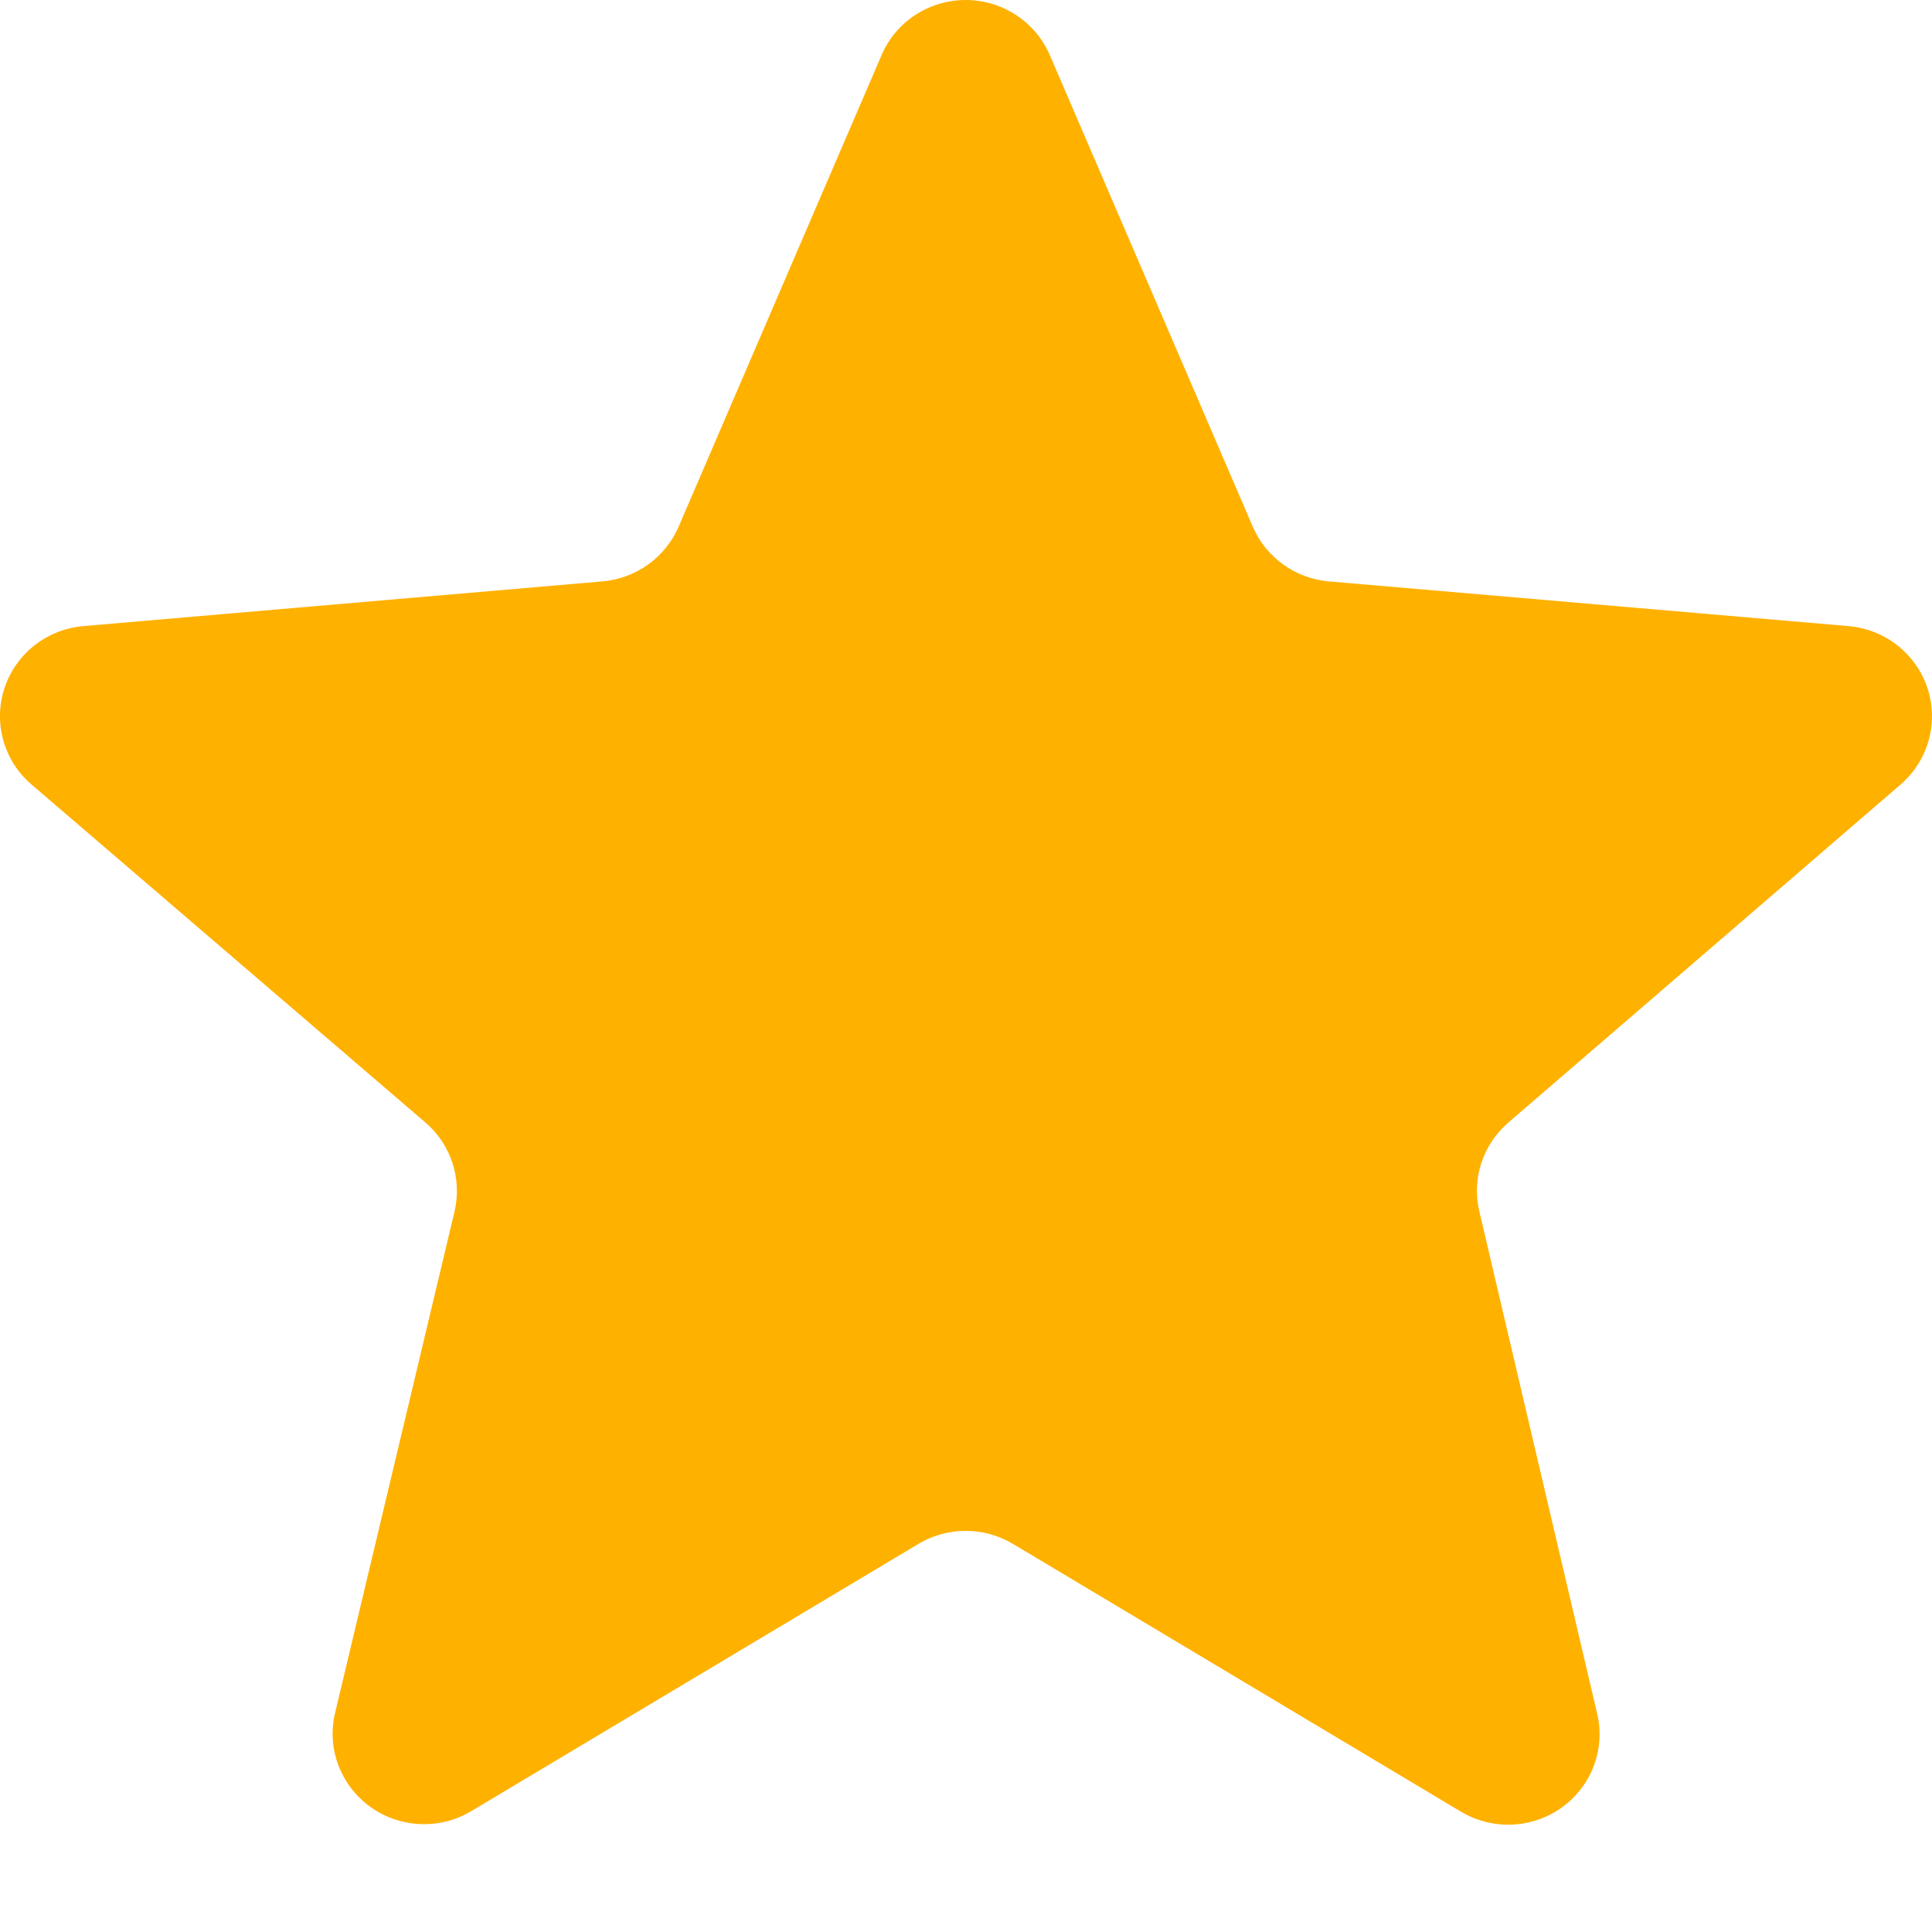 <svg width="16" height="16" viewBox="0 0 16 16" fill="none" xmlns="http://www.w3.org/2000/svg">
<path fill-rule="evenodd" clip-rule="evenodd" d="M7.606 12.786L3.903 14.999C3.545 15.213 3.08 15.099 2.864 14.745C2.761 14.577 2.729 14.377 2.775 14.186L3.764 10.034C3.828 9.762 3.735 9.478 3.523 9.296L0.261 6.497C-0.055 6.226 -0.089 5.753 0.185 5.44C0.314 5.293 0.496 5.201 0.692 5.185L4.988 4.815C5.267 4.791 5.51 4.617 5.62 4.362L7.301 0.456C7.464 0.075 7.909 -0.102 8.294 0.06C8.474 0.136 8.617 0.278 8.694 0.456L10.375 4.362C10.485 4.617 10.727 4.791 11.006 4.815L15.308 5.185C15.725 5.221 16.033 5.584 15.997 5.996C15.98 6.19 15.888 6.369 15.74 6.497L12.491 9.297C12.28 9.479 12.187 9.761 12.251 10.031L13.227 14.192C13.322 14.595 13.069 14.998 12.661 15.092C12.469 15.136 12.267 15.104 12.098 15.003L8.389 12.786C8.148 12.642 7.846 12.642 7.606 12.786Z" fill="#FFB100"/>
</svg>